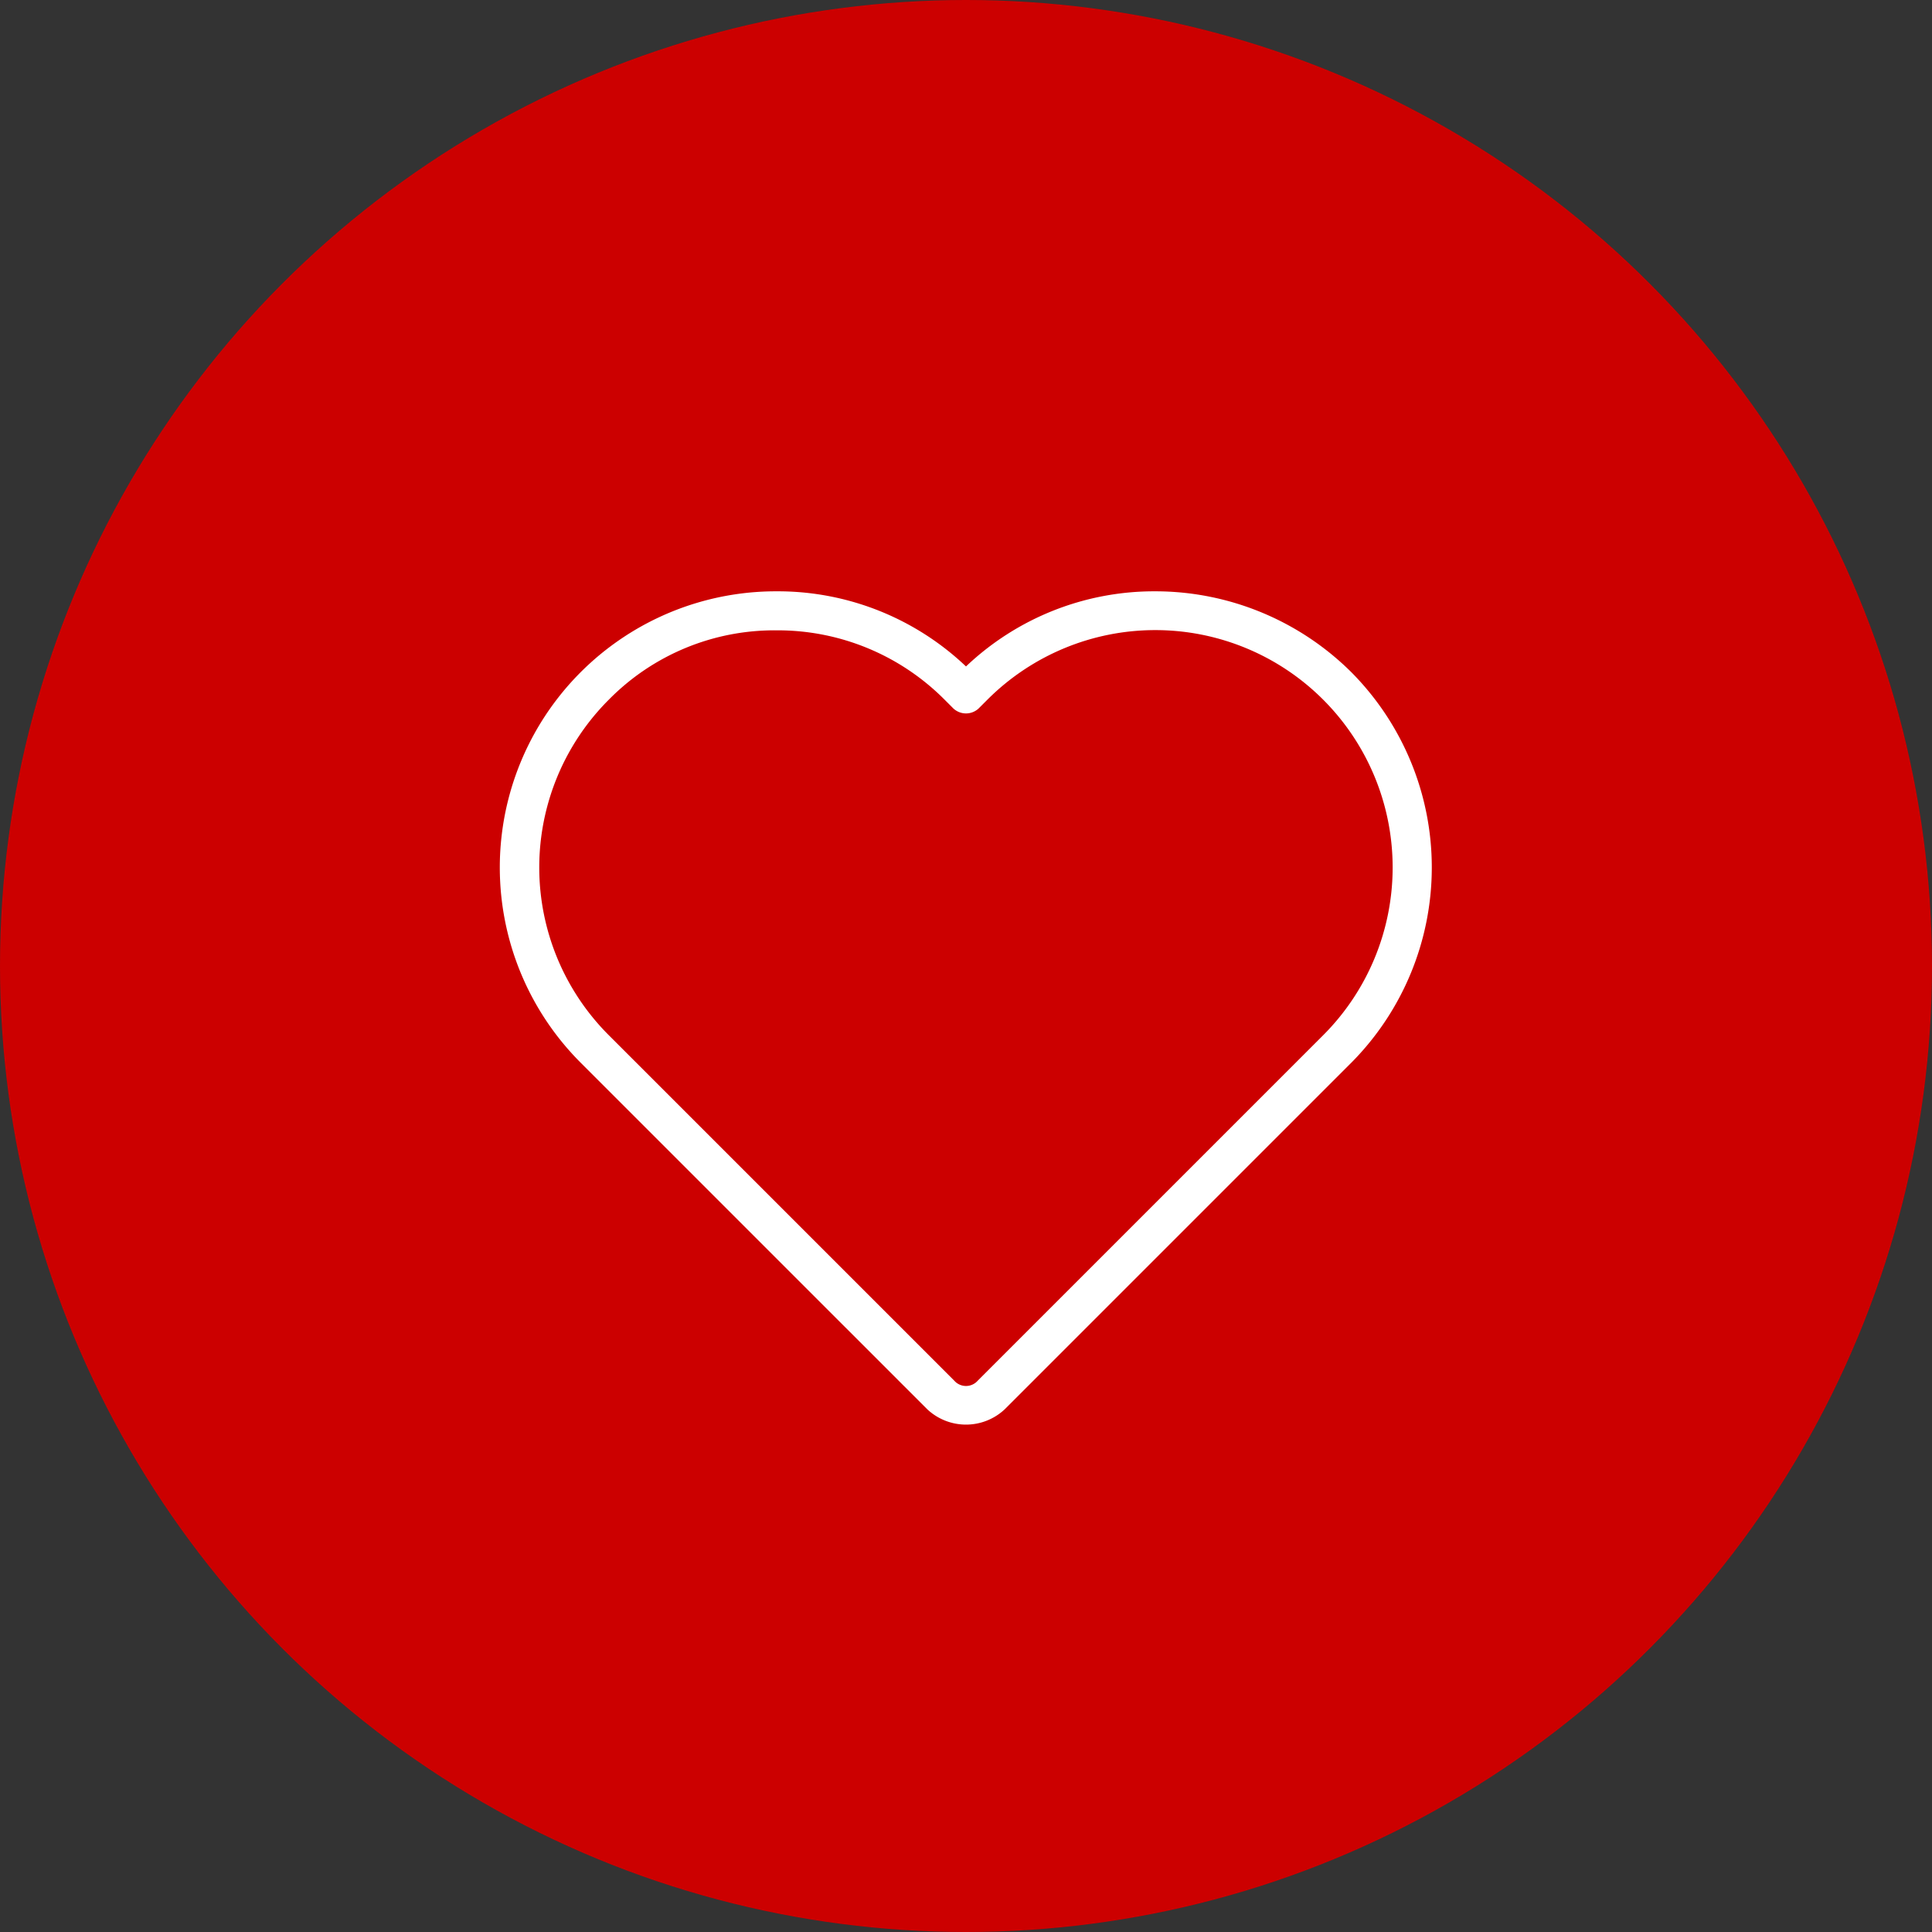 <svg xmlns="http://www.w3.org/2000/svg" viewBox="0 0 198 198" width="198" height="198"><rect x="0" y="0" width="198" height="198" fill="#333333" stroke="none"/><circle id="circle" cx="99" cy="99" r="99" fill="#c00"/><path d="M139.5,69.9a28.5,28.5,0,0,0-20.1-8.3A28,28,0,0,0,100,69.3a28,28,0,0,0-19.4-7.7,28.3,28.3,0,0,0-20.1,48.3L96,145.4a5.8,5.8,0,0,0,8,0l35.5-35.5A28.4,28.4,0,0,0,139.5,69.9ZM98.8,142.5,63.4,107.1a24.3,24.3,0,0,1,0-34.4,23.8,23.8,0,0,1,17.2-7.1,24.1,24.1,0,0,1,17.2,7.1l.8.8a1.9,1.9,0,0,0,2.8,0l.8-.8a24.3,24.3,0,0,1,34.4,34.4l-35.4,35.4A1.6,1.6,0,0,1,98.8,142.5Z" transform="translate(-1-1)" fill="#fff"/></svg>